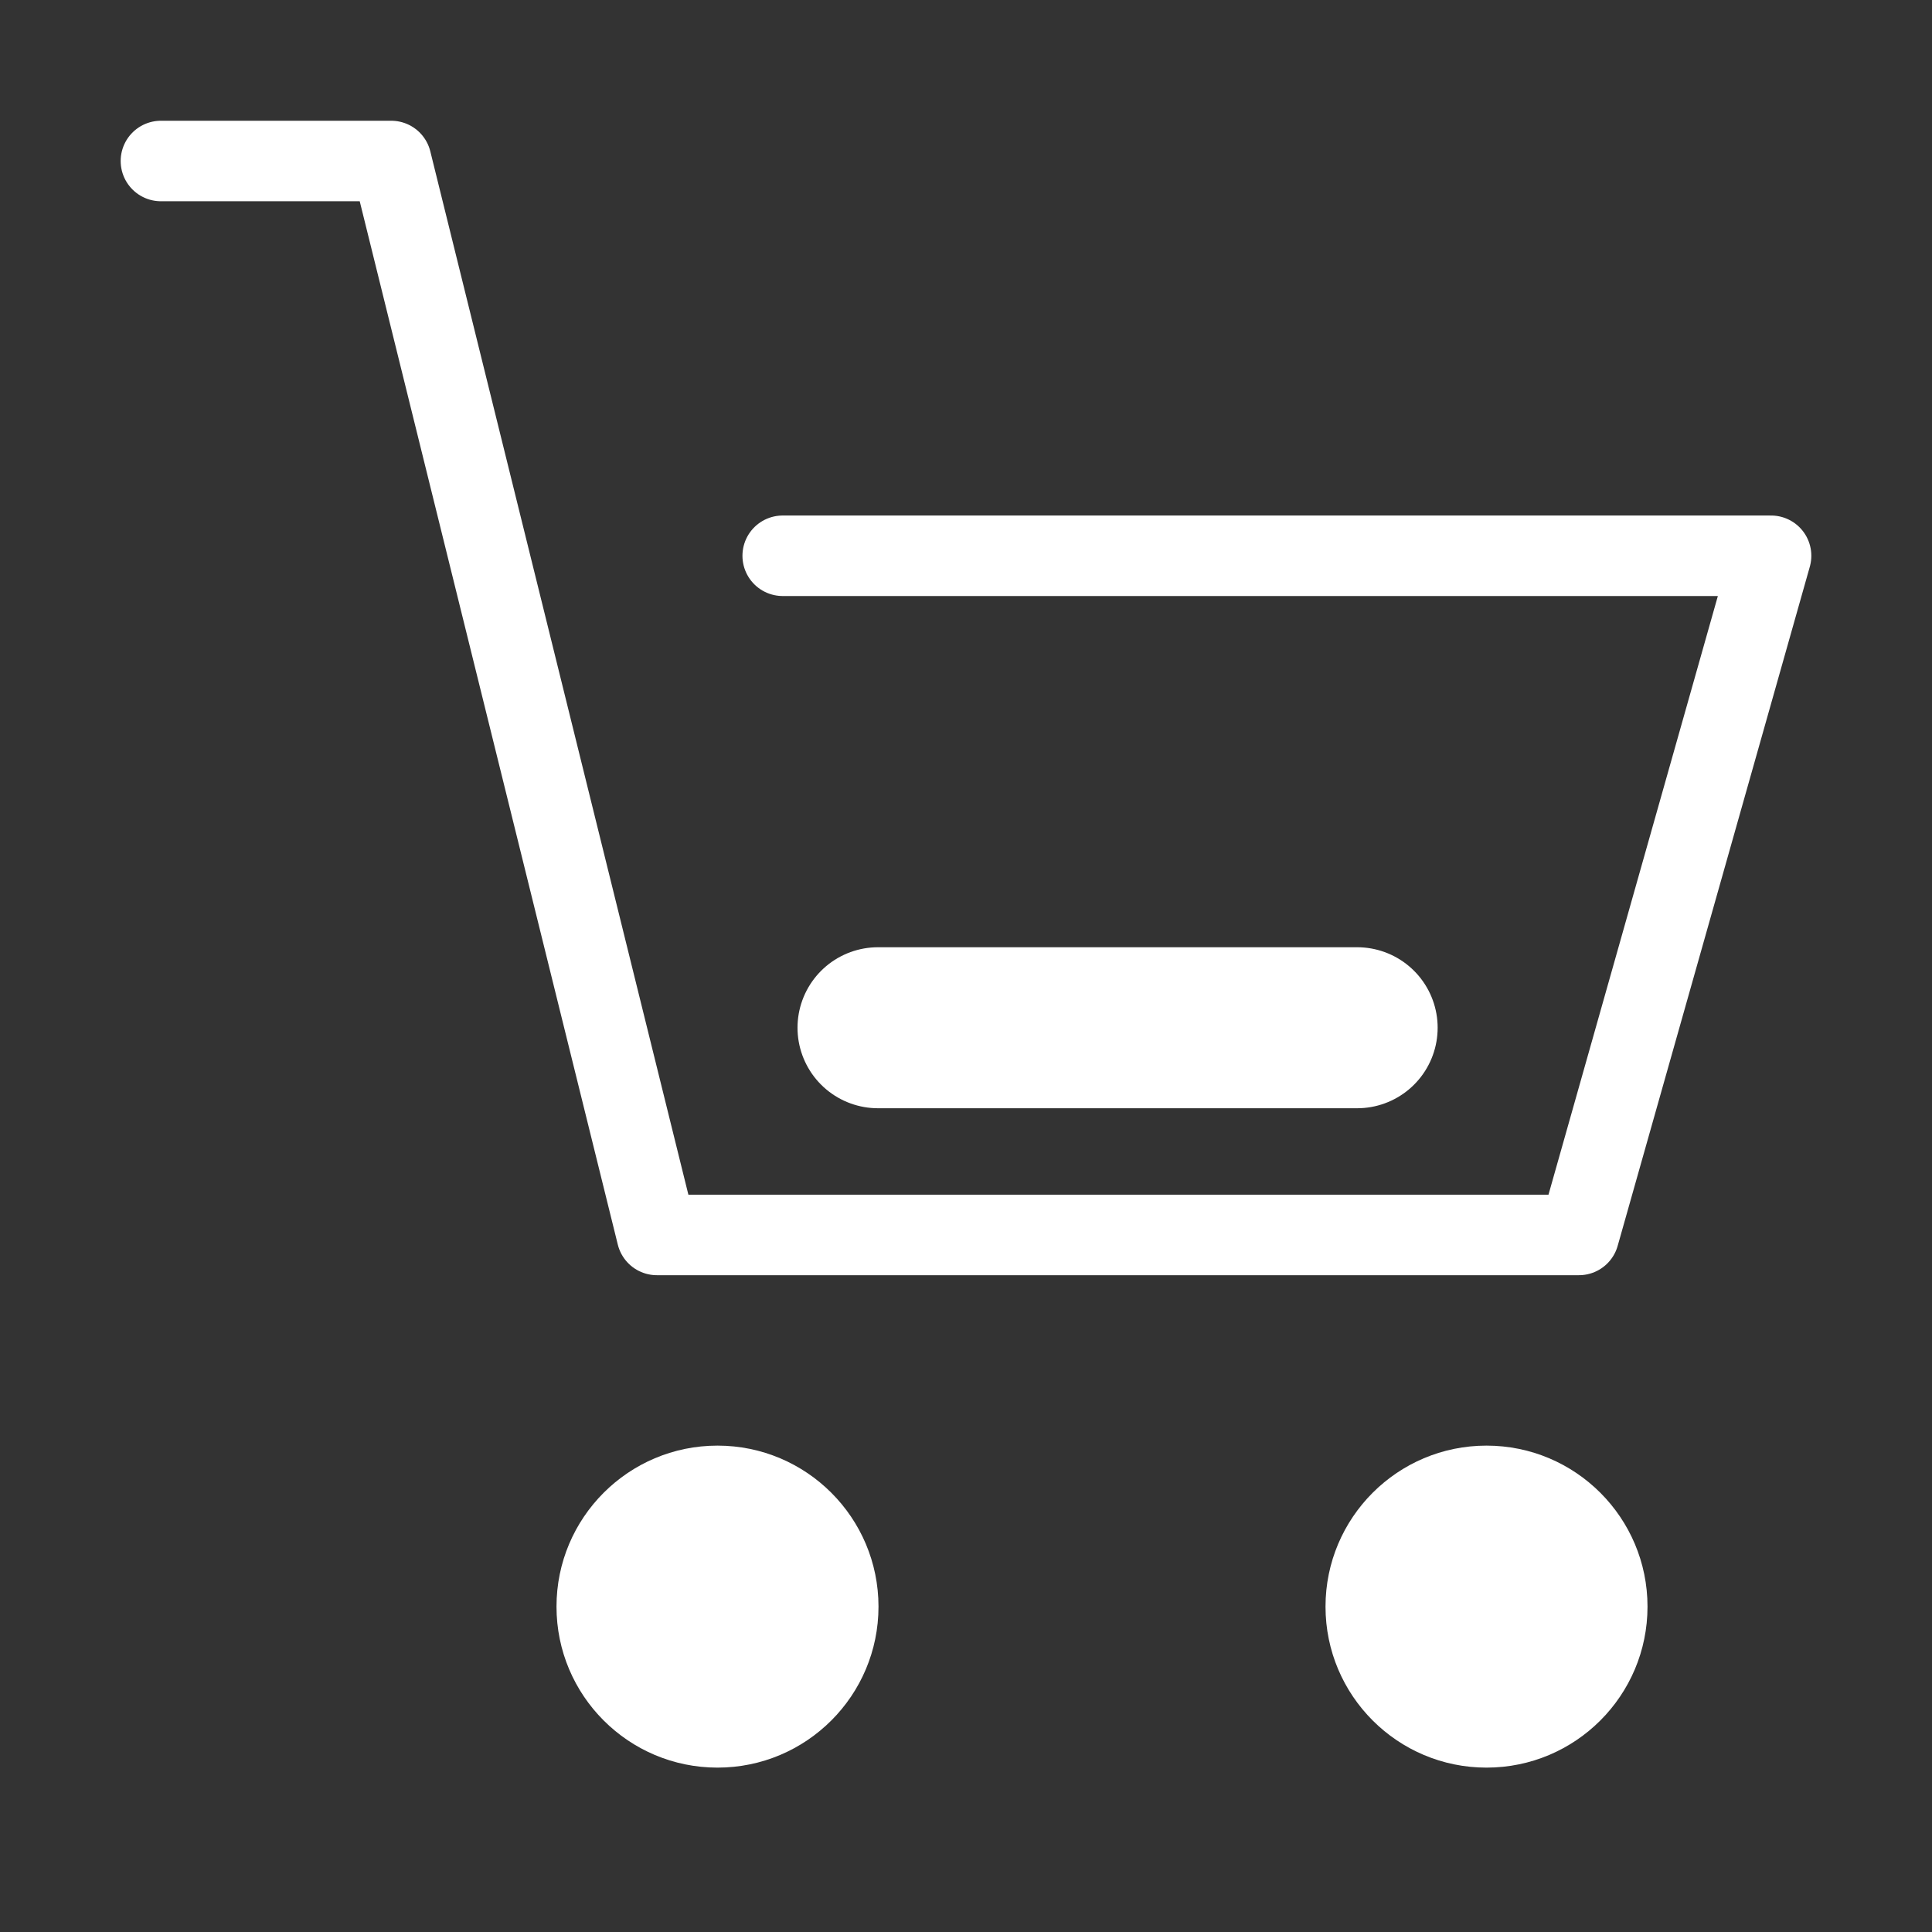 <svg id="ic-warenkorb" xmlns="http://www.w3.org/2000/svg" width="24" height="24" viewBox="0 0 24 24">
  <rect x="0" y="0" width="24" height="24" fill="#333333" stroke="none"/>
  <rect id="Rechteck_23129" data-name="Rechteck 23129" width="24" height="24" fill="none"/>
  <g id="Gruppe_67059" data-name="Gruppe 67059" transform="translate(-108.392 -170.733)">
    <path id="Pfad_58742" data-name="Pfad 58742" d="M7820.731,4300.733h2.861l3.3,13.341h11.454l2.387-8.437h-12.278" transform="translate(-7710.34 -4128)" fill="none" stroke="#fff" stroke-linecap="round" stroke-linejoin="round" stroke-width="1"/>
    <circle id="Ellipse_109" data-name="Ellipse 109" cx="2" cy="2" r="2" transform="translate(115.305 188.691)" fill="#fff"/>
    <circle id="Ellipse_110" data-name="Ellipse 110" cx="2" cy="2" r="2" transform="translate(124.858 188.691)" fill="#fff"/>
    <path id="Pfad_58743" data-name="Pfad 58743" d="M10.015,12.767h5.952" transform="translate(109.284 170.733)" fill="none" stroke="#fff" stroke-linecap="round" stroke-width="2"/>
  </g>
</svg>
